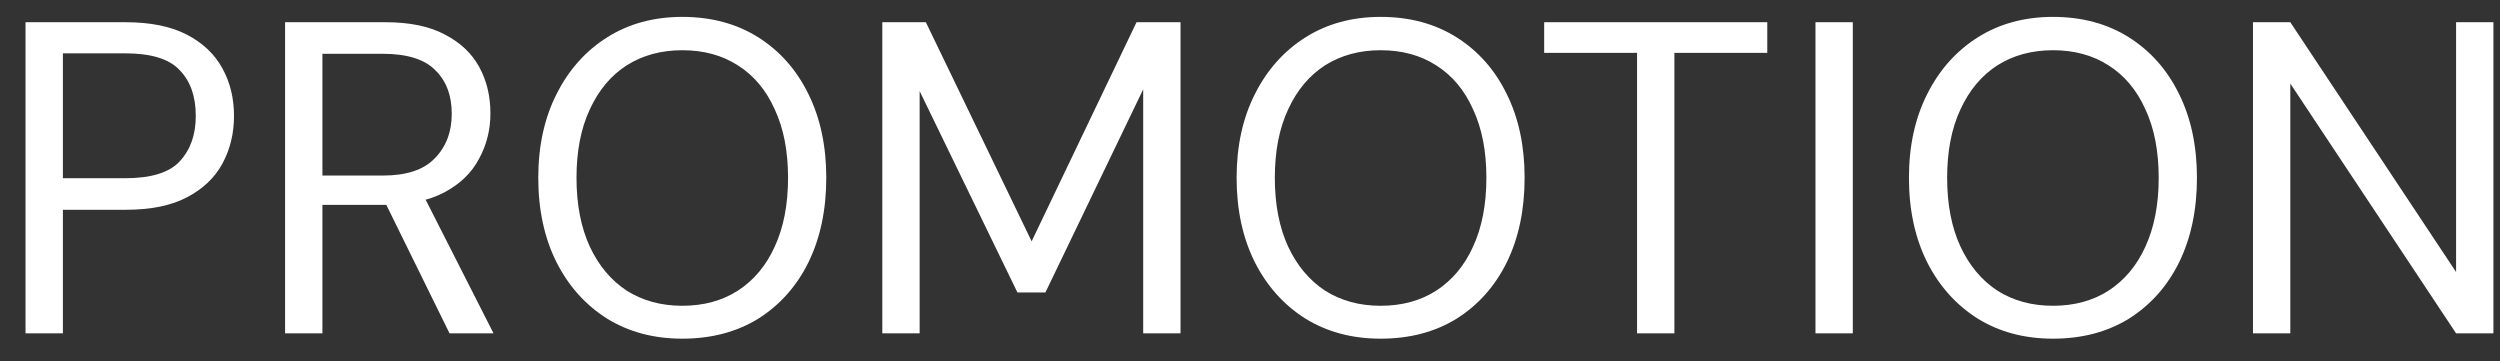 <svg width="90" height="13" viewBox="0 0 90 13" fill="none" xmlns="http://www.w3.org/2000/svg">
<rect x="0" y="0" width="90" height="13" fill="#333333" stroke="none"/>
<path d="M0.919 12V0.8H4.519C5.415 0.8 6.152 0.949 6.728 1.248C7.303 1.547 7.73 1.952 8.008 2.464C8.285 2.965 8.424 3.536 8.424 4.176C8.424 4.805 8.285 5.376 8.008 5.888C7.73 6.4 7.303 6.805 6.728 7.104C6.162 7.403 5.426 7.552 4.519 7.552H2.264V12H0.919ZM2.264 6.416H4.503C5.442 6.416 6.098 6.213 6.471 5.808C6.856 5.392 7.048 4.848 7.048 4.176C7.048 3.472 6.856 2.923 6.471 2.528C6.098 2.123 5.442 1.92 4.503 1.92H2.264V6.416ZM10.263 12V0.8H13.879C14.754 0.8 15.469 0.949 16.023 1.248C16.578 1.536 16.989 1.925 17.255 2.416C17.522 2.907 17.655 3.461 17.655 4.08C17.655 4.677 17.517 5.227 17.239 5.728C16.973 6.229 16.557 6.629 15.991 6.928C15.426 7.227 14.701 7.376 13.815 7.376H11.607V12H10.263ZM16.183 12L13.719 6.992H15.223L17.767 12H16.183ZM11.607 6.32H13.783C14.637 6.32 15.261 6.112 15.655 5.696C16.061 5.28 16.263 4.747 16.263 4.096C16.263 3.435 16.066 2.912 15.671 2.528C15.287 2.133 14.653 1.936 13.767 1.936H11.607V6.32ZM24.562 12.192C23.538 12.192 22.636 11.952 21.858 11.472C21.079 10.981 20.471 10.304 20.034 9.44C19.596 8.565 19.378 7.552 19.378 6.4C19.378 5.259 19.596 4.256 20.034 3.392C20.471 2.517 21.079 1.835 21.858 1.344C22.636 0.853 23.538 0.608 24.562 0.608C25.607 0.608 26.519 0.853 27.298 1.344C28.076 1.835 28.679 2.517 29.106 3.392C29.532 4.256 29.746 5.259 29.746 6.4C29.746 7.552 29.532 8.565 29.106 9.44C28.679 10.304 28.076 10.981 27.298 11.472C26.519 11.952 25.607 12.192 24.562 12.192ZM24.562 11.008C25.33 11.008 25.996 10.827 26.562 10.464C27.138 10.091 27.58 9.563 27.89 8.88C28.21 8.187 28.37 7.36 28.37 6.4C28.37 5.44 28.21 4.619 27.89 3.936C27.58 3.243 27.138 2.715 26.562 2.352C25.996 1.989 25.33 1.808 24.562 1.808C23.804 1.808 23.138 1.989 22.562 2.352C21.996 2.715 21.554 3.243 21.234 3.936C20.914 4.619 20.754 5.44 20.754 6.4C20.754 7.36 20.914 8.187 21.234 8.88C21.554 9.563 21.996 10.091 22.562 10.464C23.138 10.827 23.804 11.008 24.562 11.008ZM31.763 12V0.8H33.331L37.139 8.688L40.915 0.8H42.499V12H41.155V3.216L37.635 10.528H36.627L33.107 3.28V12H31.763ZM49.702 12.192C48.678 12.192 47.777 11.952 46.998 11.472C46.22 10.981 45.612 10.304 45.174 9.44C44.737 8.565 44.518 7.552 44.518 6.4C44.518 5.259 44.737 4.256 45.174 3.392C45.612 2.517 46.22 1.835 46.998 1.344C47.777 0.853 48.678 0.608 49.702 0.608C50.748 0.608 51.66 0.853 52.438 1.344C53.217 1.835 53.82 2.517 54.246 3.392C54.673 4.256 54.886 5.259 54.886 6.4C54.886 7.552 54.673 8.565 54.246 9.44C53.82 10.304 53.217 10.981 52.438 11.472C51.66 11.952 50.748 12.192 49.702 12.192ZM49.702 11.008C50.47 11.008 51.137 10.827 51.702 10.464C52.278 10.091 52.721 9.563 53.03 8.88C53.35 8.187 53.51 7.36 53.51 6.4C53.51 5.44 53.35 4.619 53.03 3.936C52.721 3.243 52.278 2.715 51.702 2.352C51.137 1.989 50.47 1.808 49.702 1.808C48.945 1.808 48.278 1.989 47.702 2.352C47.137 2.715 46.694 3.243 46.374 3.936C46.054 4.619 45.894 5.44 45.894 6.4C45.894 7.36 46.054 8.187 46.374 8.88C46.694 9.563 47.137 10.091 47.702 10.464C48.278 10.827 48.945 11.008 49.702 11.008ZM58.934 12V1.904H55.59V0.8H63.622V1.904H60.278V12H58.934ZM65.357 12V0.8H66.701V12H65.357ZM73.906 12.192C72.882 12.192 71.98 11.952 71.201 11.472C70.423 10.981 69.815 10.304 69.377 9.44C68.94 8.565 68.722 7.552 68.722 6.4C68.722 5.259 68.94 4.256 69.377 3.392C69.815 2.517 70.423 1.835 71.201 1.344C71.98 0.853 72.882 0.608 73.906 0.608C74.951 0.608 75.863 0.853 76.641 1.344C77.42 1.835 78.023 2.517 78.45 3.392C78.876 4.256 79.09 5.259 79.09 6.4C79.09 7.552 78.876 8.565 78.45 9.44C78.023 10.304 77.42 10.981 76.641 11.472C75.863 11.952 74.951 12.192 73.906 12.192ZM73.906 11.008C74.674 11.008 75.34 10.827 75.906 10.464C76.481 10.091 76.924 9.563 77.234 8.88C77.553 8.187 77.713 7.36 77.713 6.4C77.713 5.44 77.553 4.619 77.234 3.936C76.924 3.243 76.481 2.715 75.906 2.352C75.34 1.989 74.674 1.808 73.906 1.808C73.148 1.808 72.481 1.989 71.906 2.352C71.34 2.715 70.897 3.243 70.578 3.936C70.257 4.619 70.097 5.44 70.097 6.4C70.097 7.36 70.257 8.187 70.578 8.88C70.897 9.563 71.34 10.091 71.906 10.464C72.481 10.827 73.148 11.008 73.906 11.008ZM81.107 12V0.8H82.451L88.419 9.792V0.8H89.763V12H88.419L82.451 3.008V12H81.107Z" fill="white"/>
</svg>
